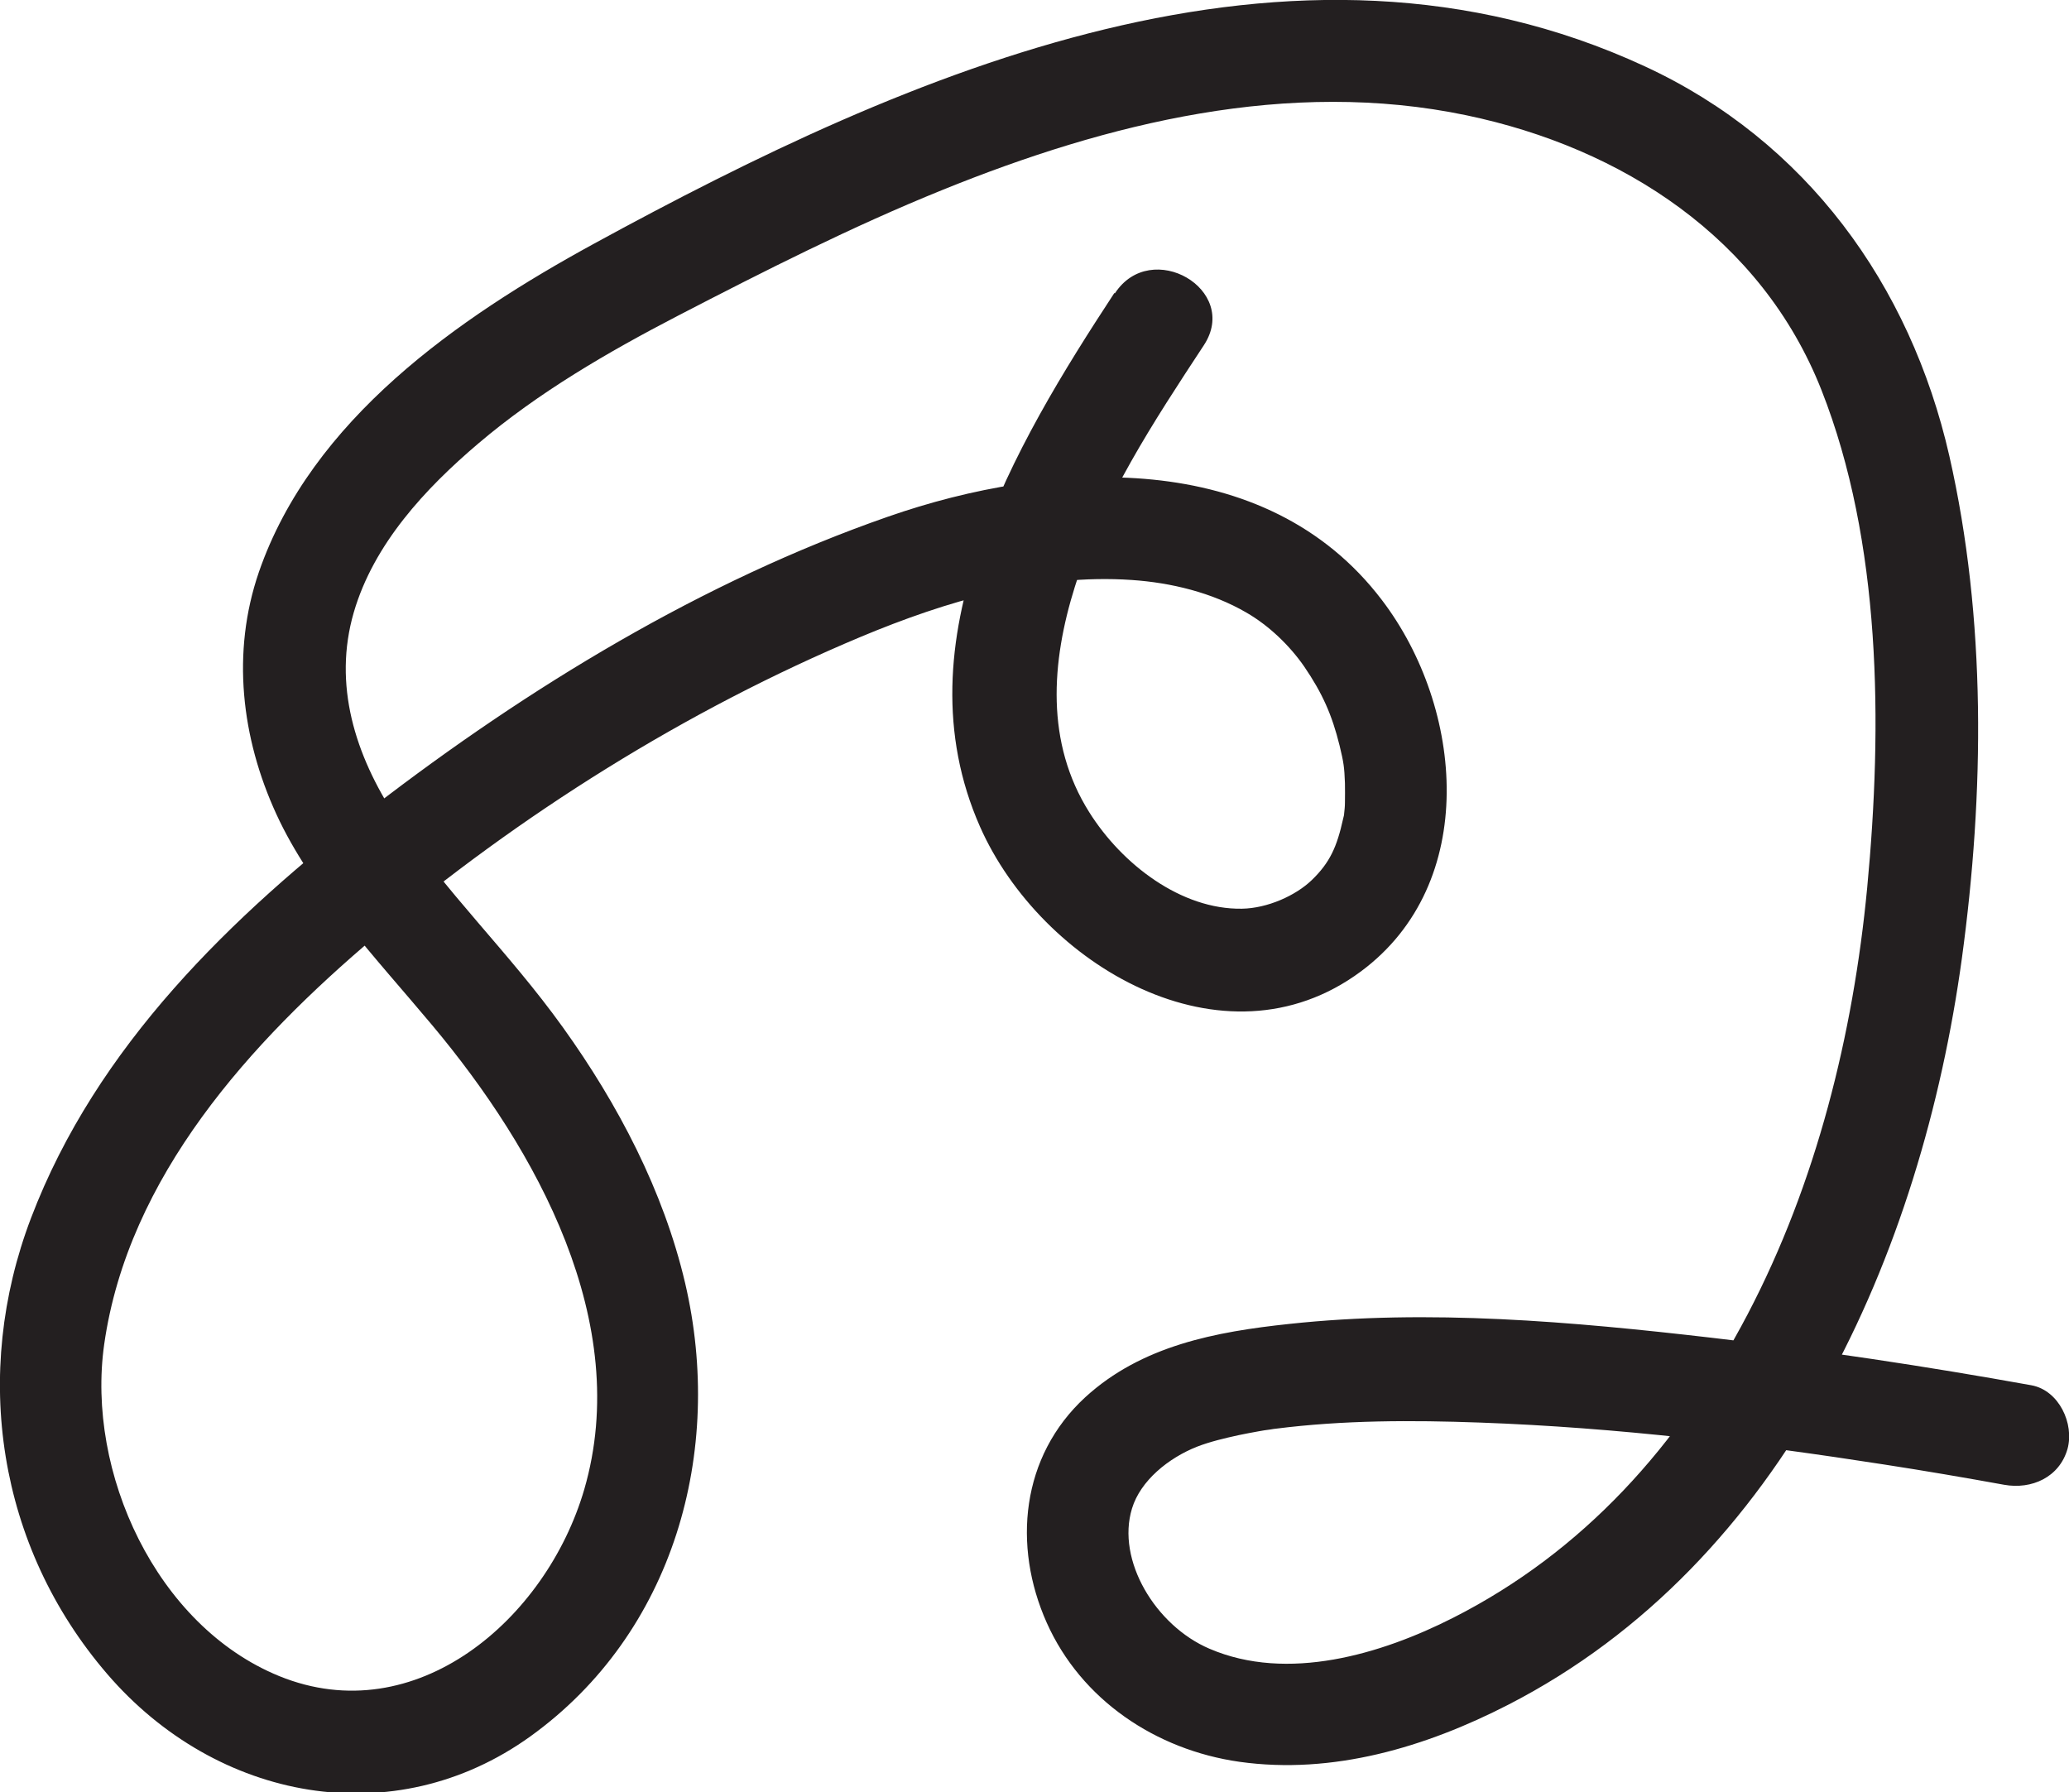 <svg xmlns="http://www.w3.org/2000/svg" id="Layer_2" data-name="Layer 2" viewBox="0 0 100.47 87.01"><defs><style>      .cls-1 {        fill: #231f20;      }    </style></defs><g id="Layer_1-2" data-name="Layer 1"><path class="cls-1" d="M54.11,14.23c-4.85,7.4-10.5,16.9-6.52,25.91,2.95,6.67,11.81,11.98,18.49,7.03,5.77-4.27,5.01-12.8,1.03-18.03-5.64-7.43-16.04-6.83-24-4.05-8.99,3.13-17.46,8.29-24.97,14.07-6.91,5.32-13.46,11.65-16.63,19.97-2.89,7.58-1.63,15.95,3.69,22.14s13.94,7.79,20.55,3.04c6.98-5.02,9.43-13.84,7.52-22.01-1.05-4.48-3.26-8.69-5.93-12.41s-5.72-6.57-8.11-10.2c-1.99-3.03-3.07-6.45-2.05-9.96.97-3.32,3.46-6,6.05-8.2,2.92-2.48,6.28-4.43,9.67-6.19,4.21-2.18,8.47-4.34,12.87-6.12,8.02-3.25,16.81-5.43,25.45-3.62,7.55,1.58,14.32,5.96,17.23,13.34s2.97,16.25,2.22,24.16c-.68,7.13-2.47,14.35-5.81,20.72s-7.99,11.53-14.3,14.73c-3.49,1.77-8.04,3.13-11.83,1.5-2.62-1.12-4.53-4.3-3.76-6.81.41-1.35,1.77-2.45,3.16-3,.65-.25,1.34-.41,2.02-.56.33-.07.66-.13.99-.19.17-.03.34-.06.52-.08.84-.13-.23.02.27-.04,3.29-.42,6.63-.42,9.94-.3,6.68.24,13.22,1.04,19.65,2.04,1.94.3,3.87.63,5.8.98,1.33.24,2.69-.36,3.08-1.75.33-1.21-.41-2.83-1.75-3.08-5.16-.93-10.34-1.71-15.55-2.31-6.75-.78-13.71-1.4-20.49-.67-3.57.38-7.17,1.05-9.91,3.56-3.12,2.87-3.54,7.21-1.87,10.95s5.29,6.17,9.35,6.75c4.54.64,9.05-.71,13.06-2.77,13.44-6.9,20.07-21.94,22.03-36.25,1.09-8.01,1.19-16.46-.61-24.38-1.9-8.33-6.96-15.3-14.79-18.92-17.15-7.94-35.74.27-51.04,8.62-6.59,3.6-13.7,8.53-16.26,15.94-1.34,3.9-.85,8.05.85,11.75s4.86,7.01,7.57,10.25c5.06,6.04,9.74,14.43,7.38,22.54-1.84,6.3-8.18,11.76-14.81,9.06-5.98-2.44-9.38-9.9-8.5-16.11,1.16-8.15,7.12-14.69,13.17-19.8,7.01-5.92,15.1-11,23.57-14.55,4.14-1.73,8.64-3.07,13.16-2.76,1.91.13,3.89.61,5.56,1.58,1.11.64,2.11,1.61,2.81,2.62.88,1.29,1.35,2.34,1.72,3.84.2.83.23,1.04.26,1.82.01.32,0,.63,0,.95,0,.18-.02.36-.04.54-.03.25.04-.15-.05.25-.3,1.36-.64,2.12-1.52,2.97-.79.76-2.16,1.37-3.39,1.39-2.94.05-5.82-2.14-7.42-4.69-2.12-3.37-1.85-7.27-.69-10.96,1.34-4.23,3.84-8.03,6.26-11.71,1.77-2.7-2.56-5.21-4.32-2.52h0Z"></path></g></svg>